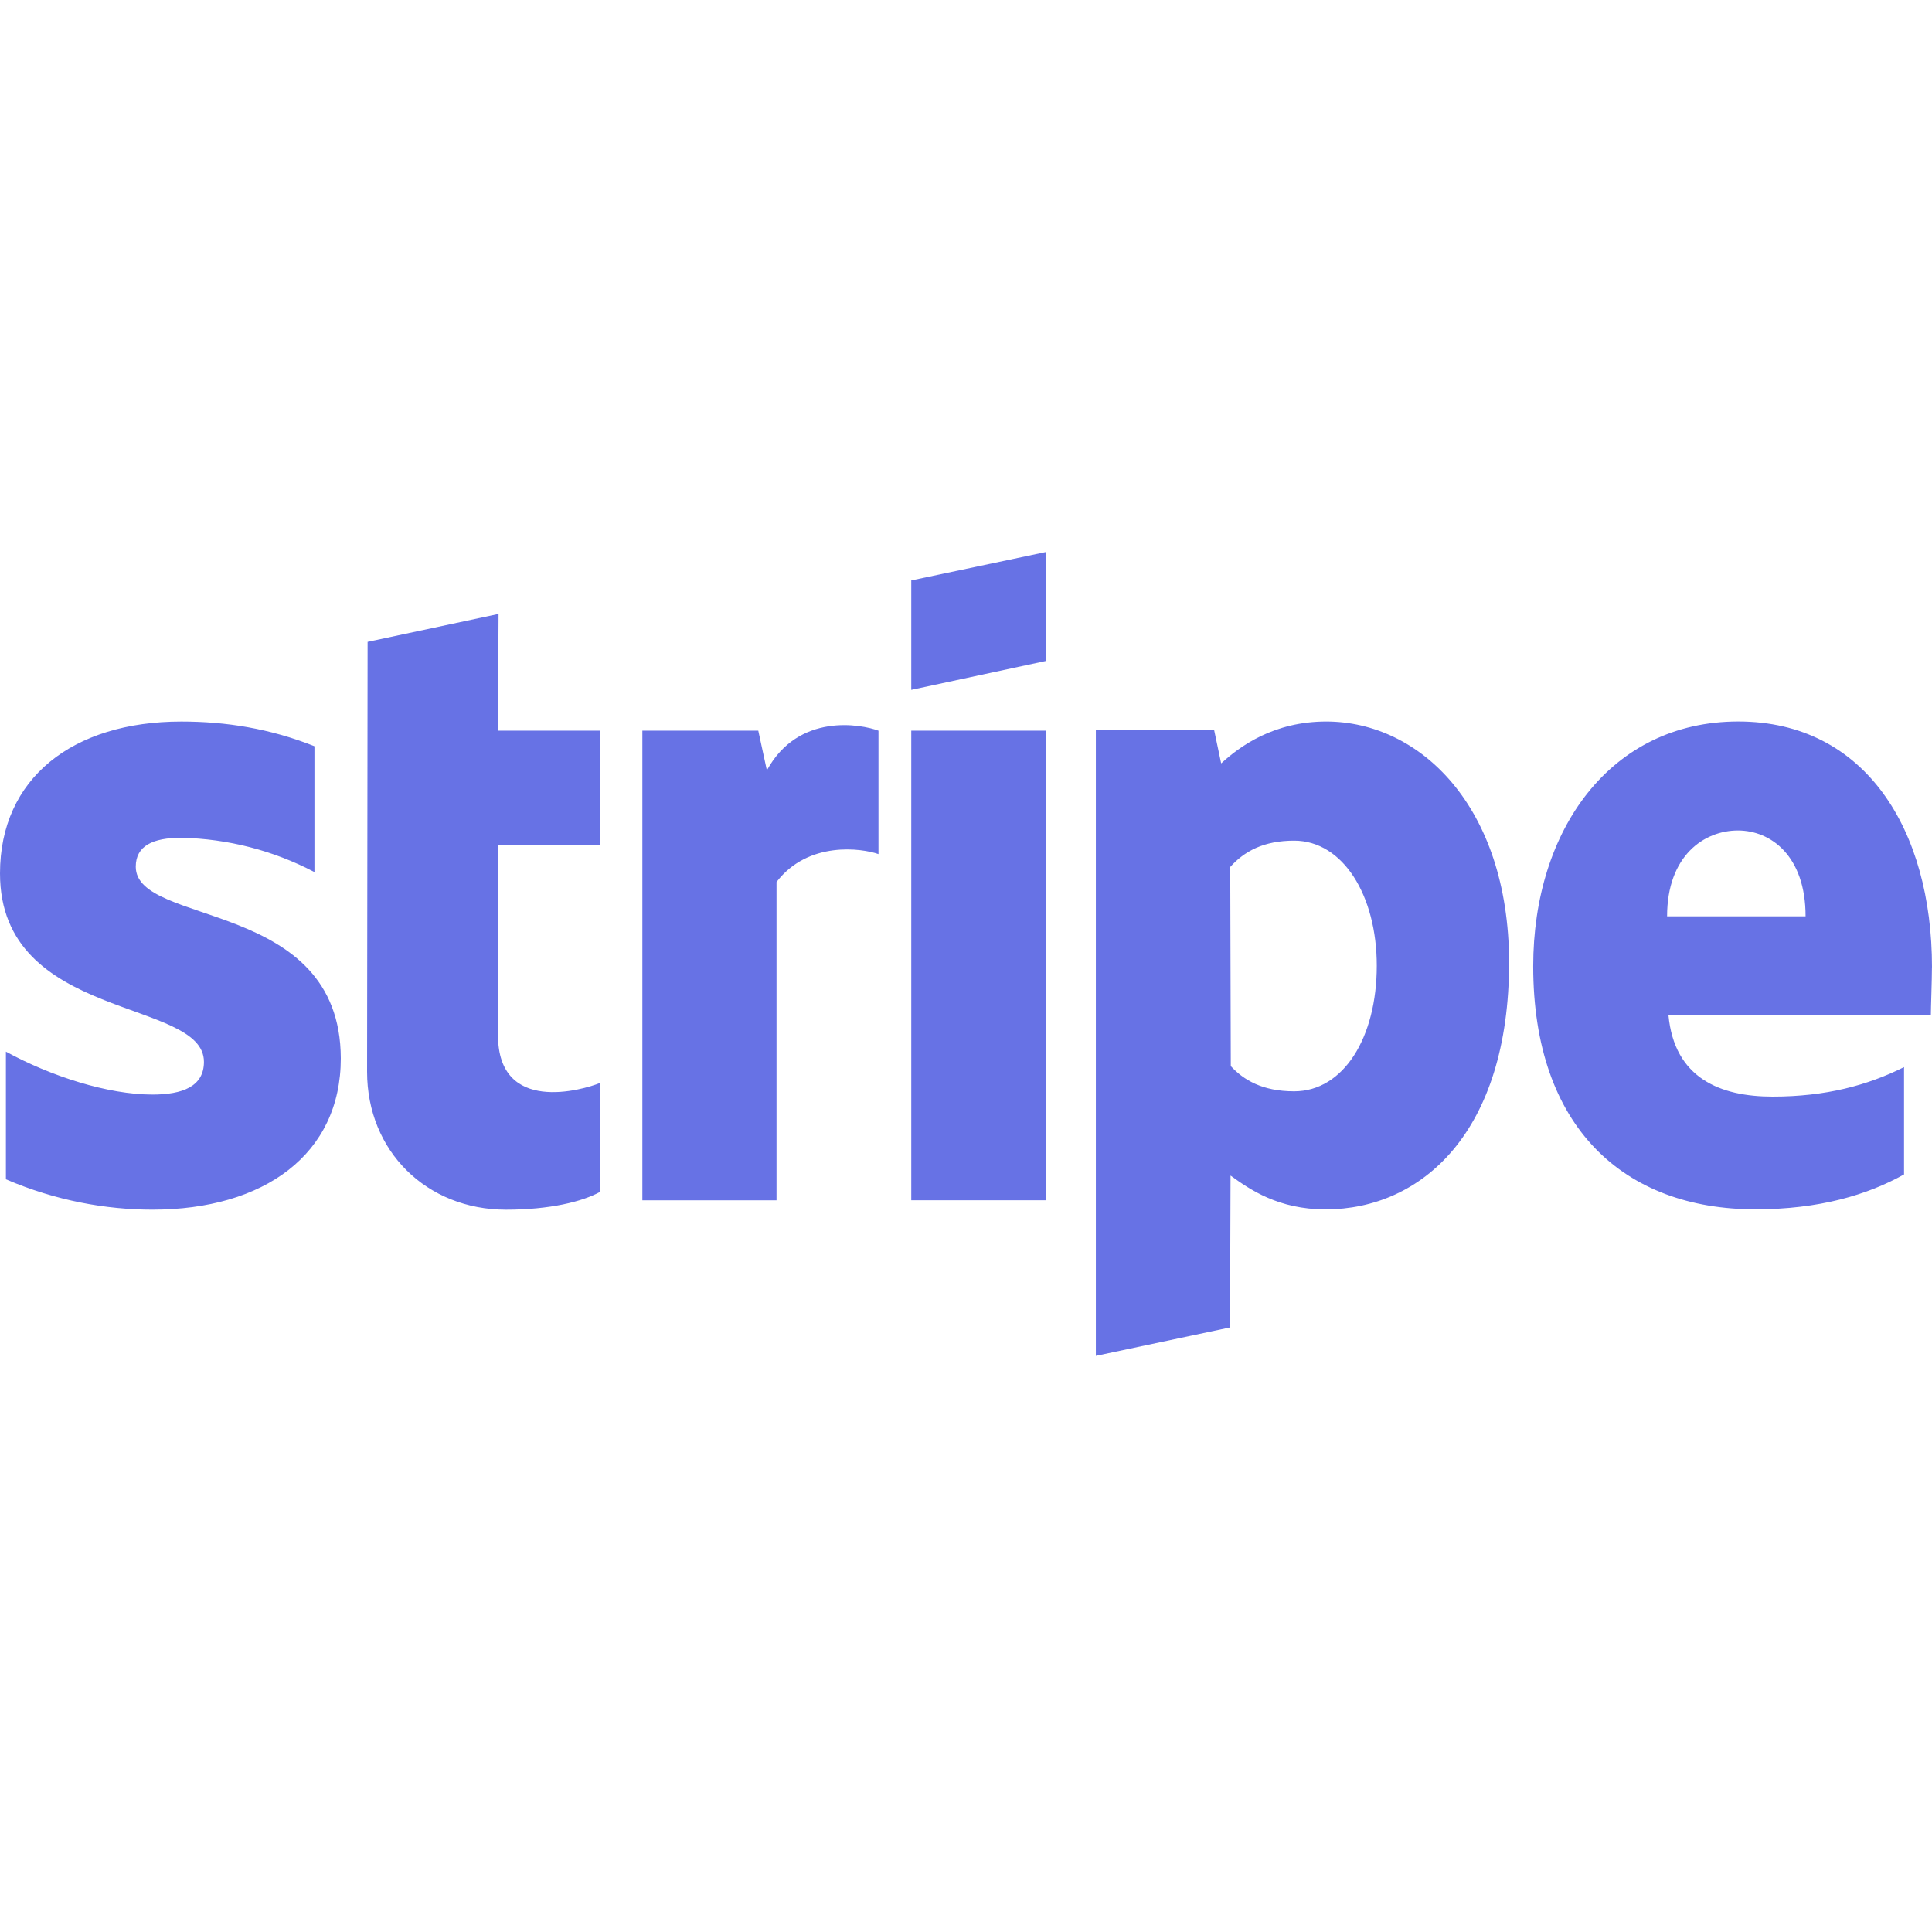 <?xml version="1.0" encoding="UTF-8"?>
<svg xmlns="http://www.w3.org/2000/svg" width="70" height="70" viewBox="0 0 70 70" fill="none">
  <path fill-rule="evenodd" clip-rule="evenodd" d="M70 35.047C70 30.07 67.589 26.141 62.98 26.141C58.353 26.141 55.551 30.069 55.551 35.008C55.551 40.861 58.857 43.816 63.601 43.816C65.915 43.816 67.665 43.292 68.987 42.552V38.663C67.665 39.325 66.149 39.732 64.224 39.732C62.338 39.732 60.665 39.071 60.451 36.777H69.959C69.959 36.523 69.998 35.513 69.998 35.047L70 35.047ZM60.402 33.201C60.402 31.003 61.744 30.09 62.969 30.09C64.155 30.09 65.42 31.003 65.42 33.201H60.402ZM48.056 26.142C46.15 26.142 44.926 27.037 44.245 27.659L43.991 26.454H39.705V49.126L44.566 48.096L44.585 42.593C45.286 43.099 46.316 43.818 48.028 43.818C51.508 43.818 54.678 41.026 54.678 34.854C54.658 29.215 51.45 26.142 48.047 26.142L48.056 26.142ZM46.889 39.54C45.742 39.54 45.062 39.132 44.594 38.627L44.574 31.412C45.08 30.848 45.78 30.459 46.889 30.459C48.658 30.459 49.883 32.443 49.883 34.99C49.883 37.595 48.678 39.54 46.889 39.54ZM33.017 24.995L37.897 23.947V20L33.017 21.03V24.995ZM33.017 26.473H37.897V43.487H33.017V26.473ZM27.785 27.911L27.474 26.473H23.274V43.489H28.135V31.957C29.282 30.459 31.226 30.732 31.829 30.946V26.474C31.207 26.241 28.932 25.812 27.785 27.912L27.785 27.911ZM18.064 22.244L13.319 23.256L13.3 38.831C13.3 41.709 15.458 43.829 18.336 43.829C19.93 43.829 21.097 43.537 21.739 43.186V39.238C21.116 39.492 18.044 40.385 18.044 37.508V30.615H21.739V26.473H18.042L18.064 22.244ZM4.919 31.403C4.919 30.644 5.542 30.354 6.572 30.354C8.254 30.39 9.904 30.815 11.393 31.597V27.037C9.779 26.395 8.185 26.143 6.572 26.143C2.625 26.143 0 28.204 0 31.646C0 37.013 7.389 36.157 7.389 38.472C7.389 39.366 6.611 39.658 5.522 39.658C3.909 39.658 1.847 38.996 0.214 38.102V42.728C2.022 43.506 3.851 43.828 5.522 43.828C9.567 43.828 12.348 41.825 12.348 38.344C12.329 32.55 4.919 33.581 4.919 31.403Z" fill="#6772E5"></path>
</svg>
